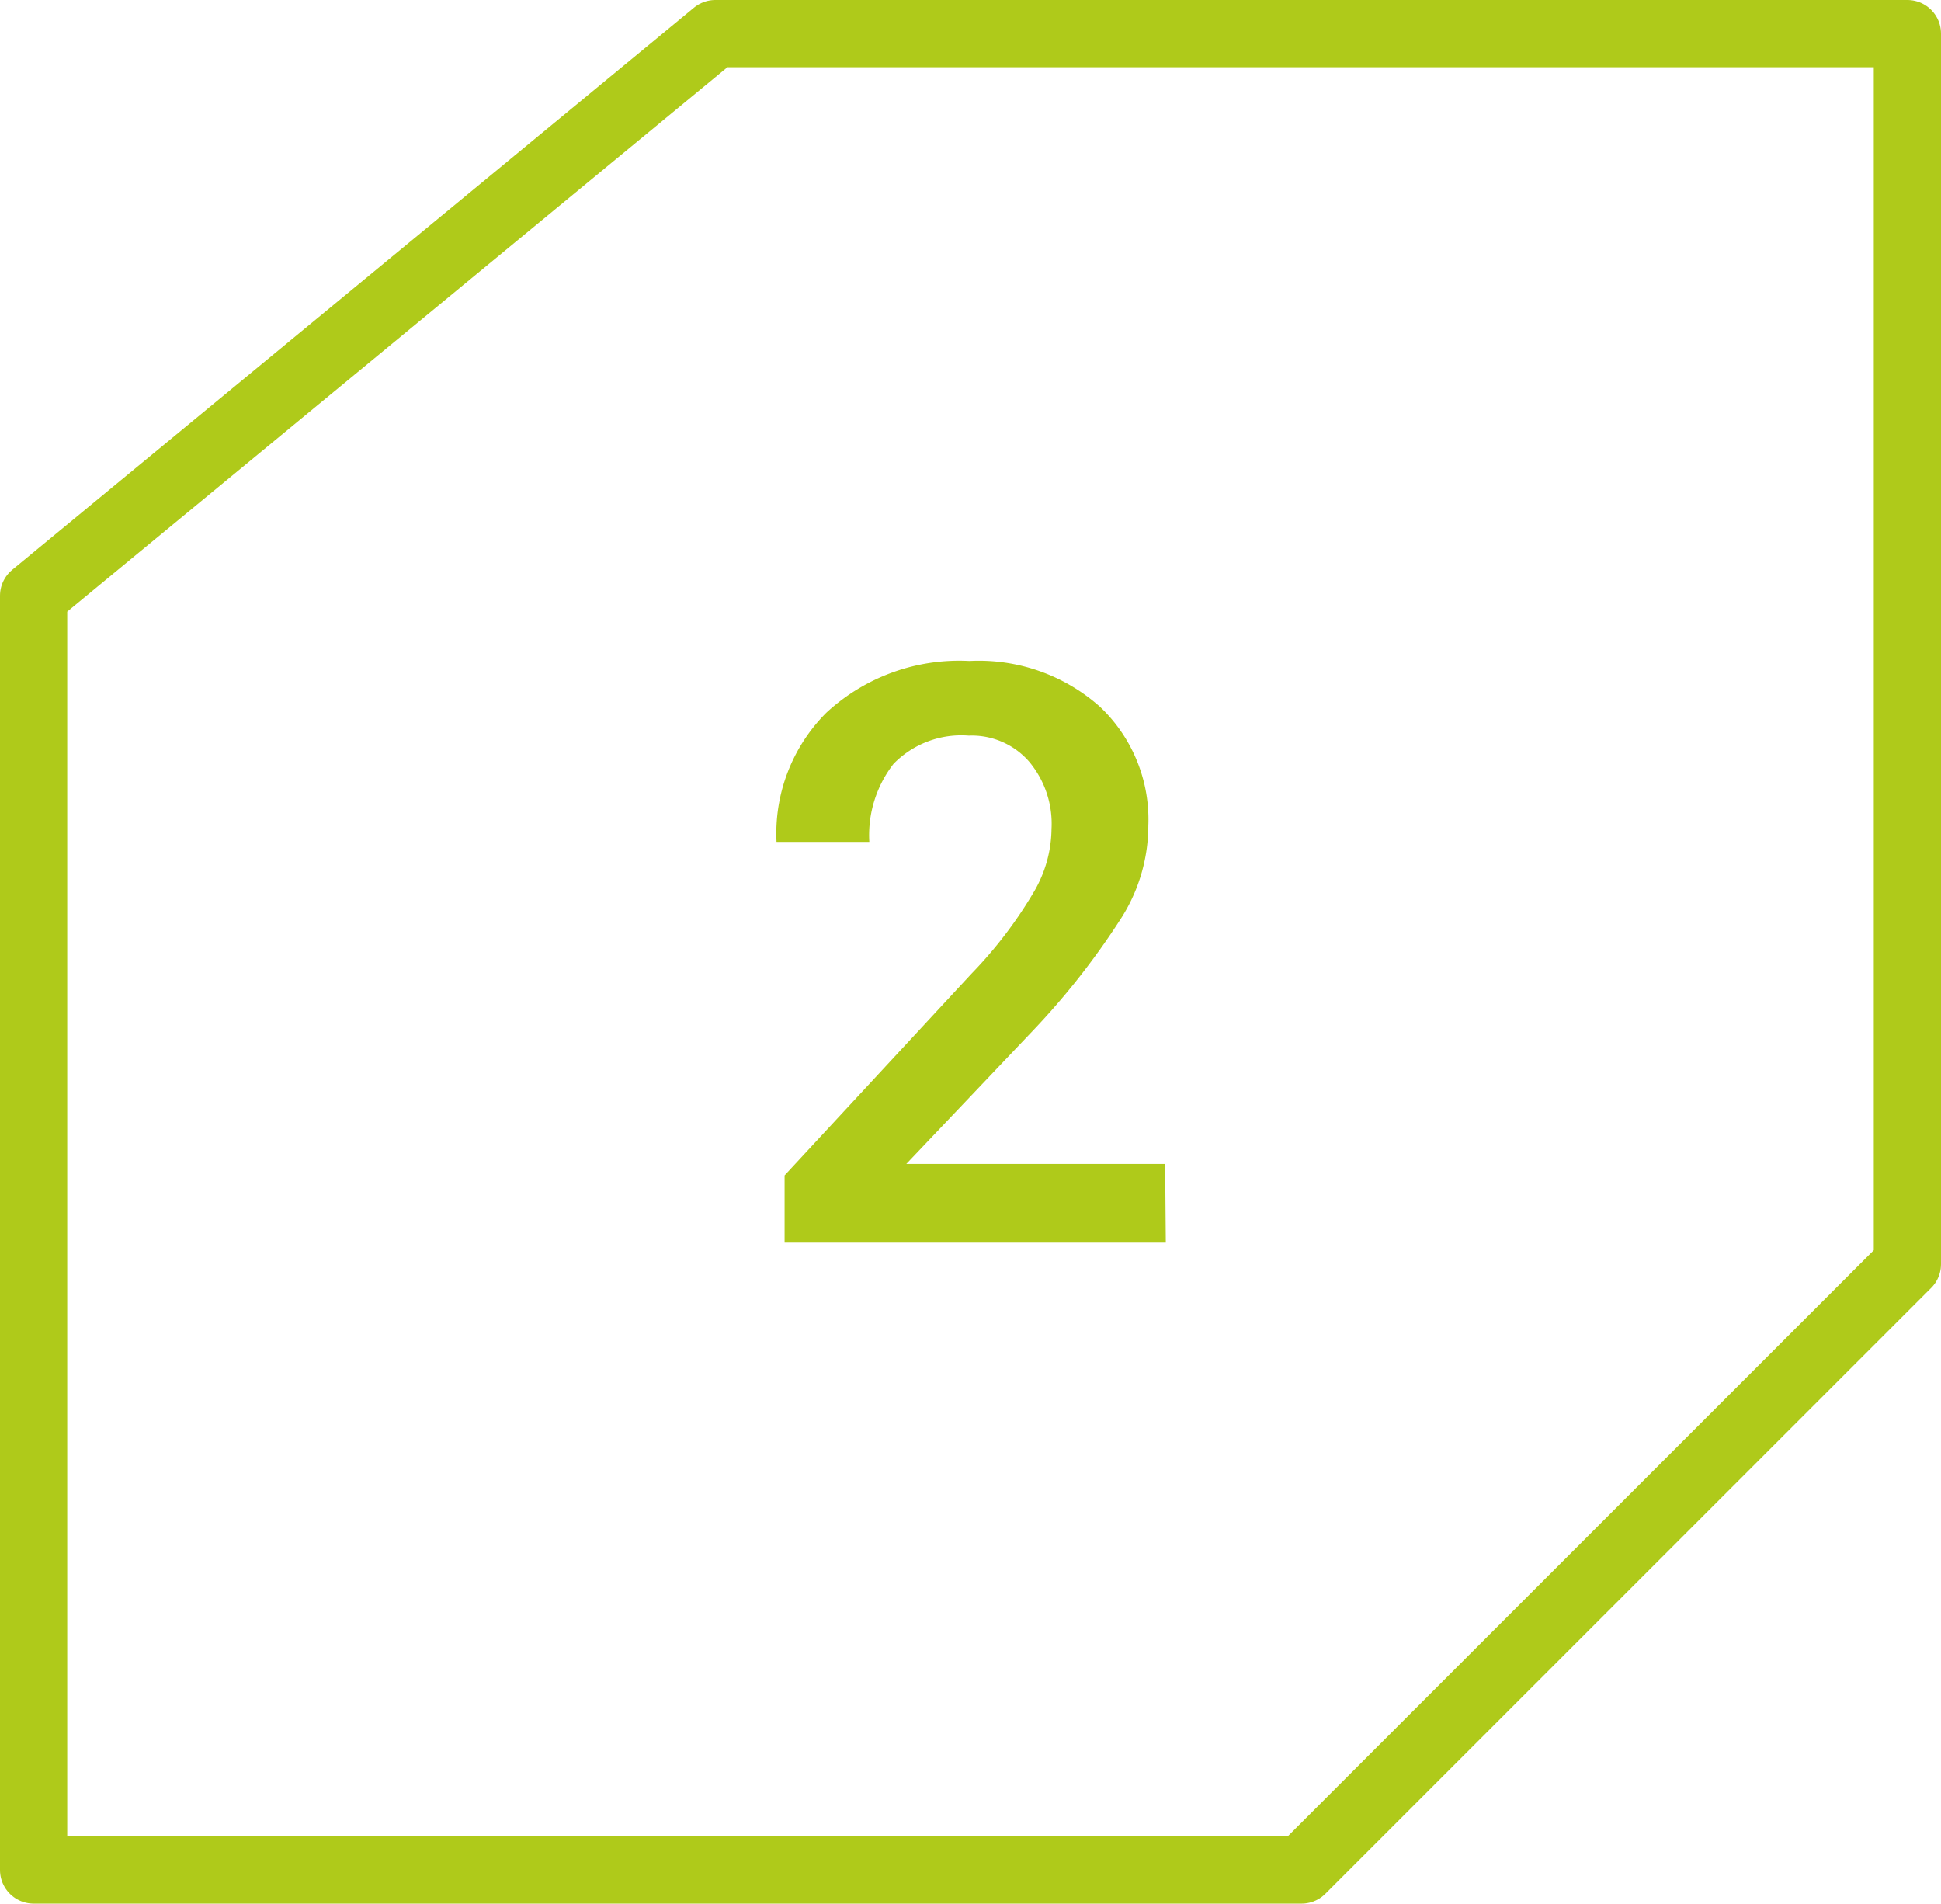 <?xml version="1.0" encoding="UTF-8"?> <svg xmlns="http://www.w3.org/2000/svg" viewBox="0 0 28.87 28.31"><defs><style>.cls-1{fill:#afca1a;}.cls-2{fill:none;stroke:#afca1a;stroke-linecap:round;stroke-linejoin:round;}</style></defs><g id="Calque_2" data-name="Calque 2"><g id="Calque_1-2" data-name="Calque 1"><path class="cls-1" d="M17.34,18.48H11.67v-1l2.78-3a6.44,6.44,0,0,0,.93-1.22,1.88,1.88,0,0,0,.26-.93,1.44,1.44,0,0,0-.33-1,1.13,1.13,0,0,0-.9-.39,1.41,1.41,0,0,0-1.12.42,1.73,1.73,0,0,0-.36,1.16H11.55v0a2.54,2.54,0,0,1,.74-1.92,2.91,2.91,0,0,1,2.13-.77,2.71,2.71,0,0,1,1.94.68,2.31,2.31,0,0,1,.72,1.77,2.57,2.57,0,0,1-.42,1.4,11.17,11.17,0,0,1-1.28,1.63l-1.9,2,0,0h3.85Z"></path><polygon class="cls-2" points="0.5 8.86 10.64 0.5 28.37 0.5 28.37 18.8 19.36 27.81 0.5 27.81 0.5 8.86"></polygon></g></g></svg> 